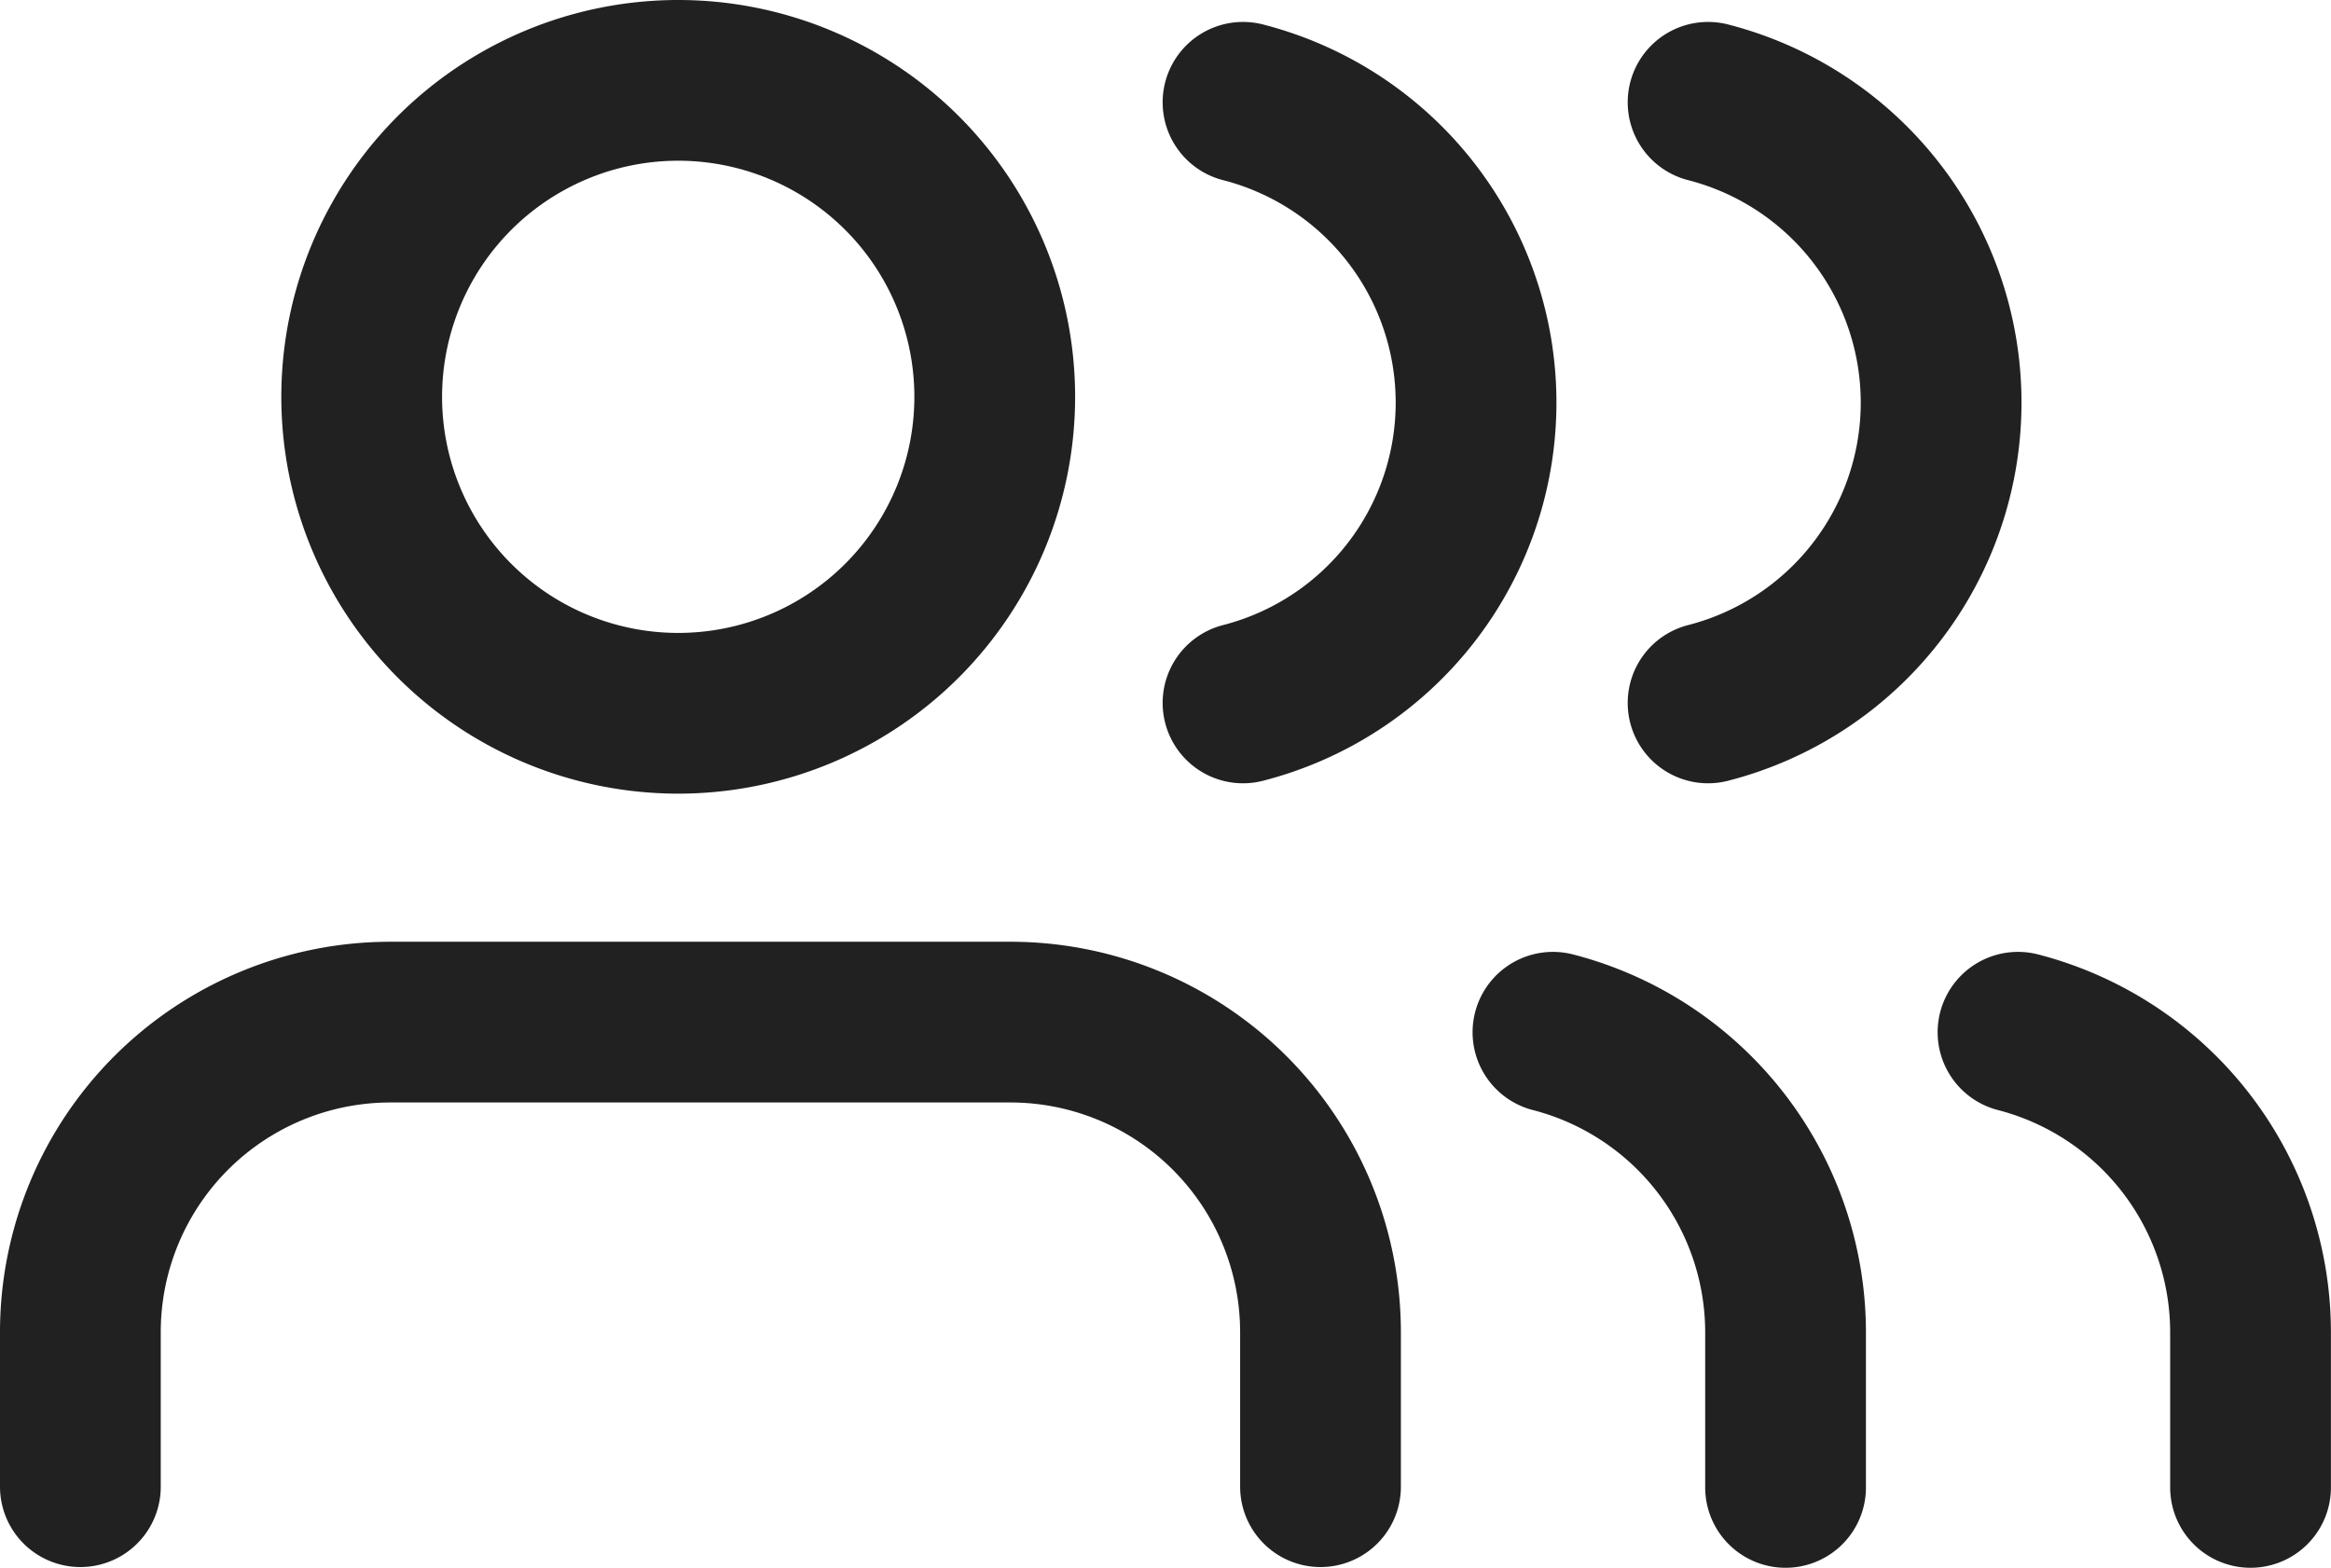 <svg xmlns="http://www.w3.org/2000/svg" xmlns:xlink="http://www.w3.org/1999/xlink" width="29.001" height="19.509" viewBox="0 0 29.001 19.509"><defs><style>.a,.c{fill:none;stroke:rgba(0,0,0,0.87);}.b{clip-path:url(#a);}.c{stroke-linecap:round;stroke-linejoin:round;stroke-width:2px;}</style><clipPath id="a"><rect class="a" width="29.001" height="19.509" transform="translate(0 0)"/></clipPath></defs><g transform="translate(0 0)"><g class="b"><path class="c" d="M16.429,18.5V16.58a3.859,3.859,0,0,0-3.854-3.861H4.858A3.858,3.858,0,0,0,1,16.577V18.5"/><path class="c" d="M8.44,1A3.938,3.938,0,1,1,4.5,4.939,3.939,3.939,0,0,1,8.44,1Z"/><path class="c" d="M22.215,18.509V16.583a3.859,3.859,0,0,0-2.894-3.738"/><path class="c" d="M28,18.509V16.583a3.858,3.858,0,0,0-2.893-3.738"/><path class="c" d="M15.465,1.273a3.858,3.858,0,0,1,0,7.474"/><path class="c" d="M21.251,1.273a3.858,3.858,0,0,1,0,7.474"/></g></g></svg>